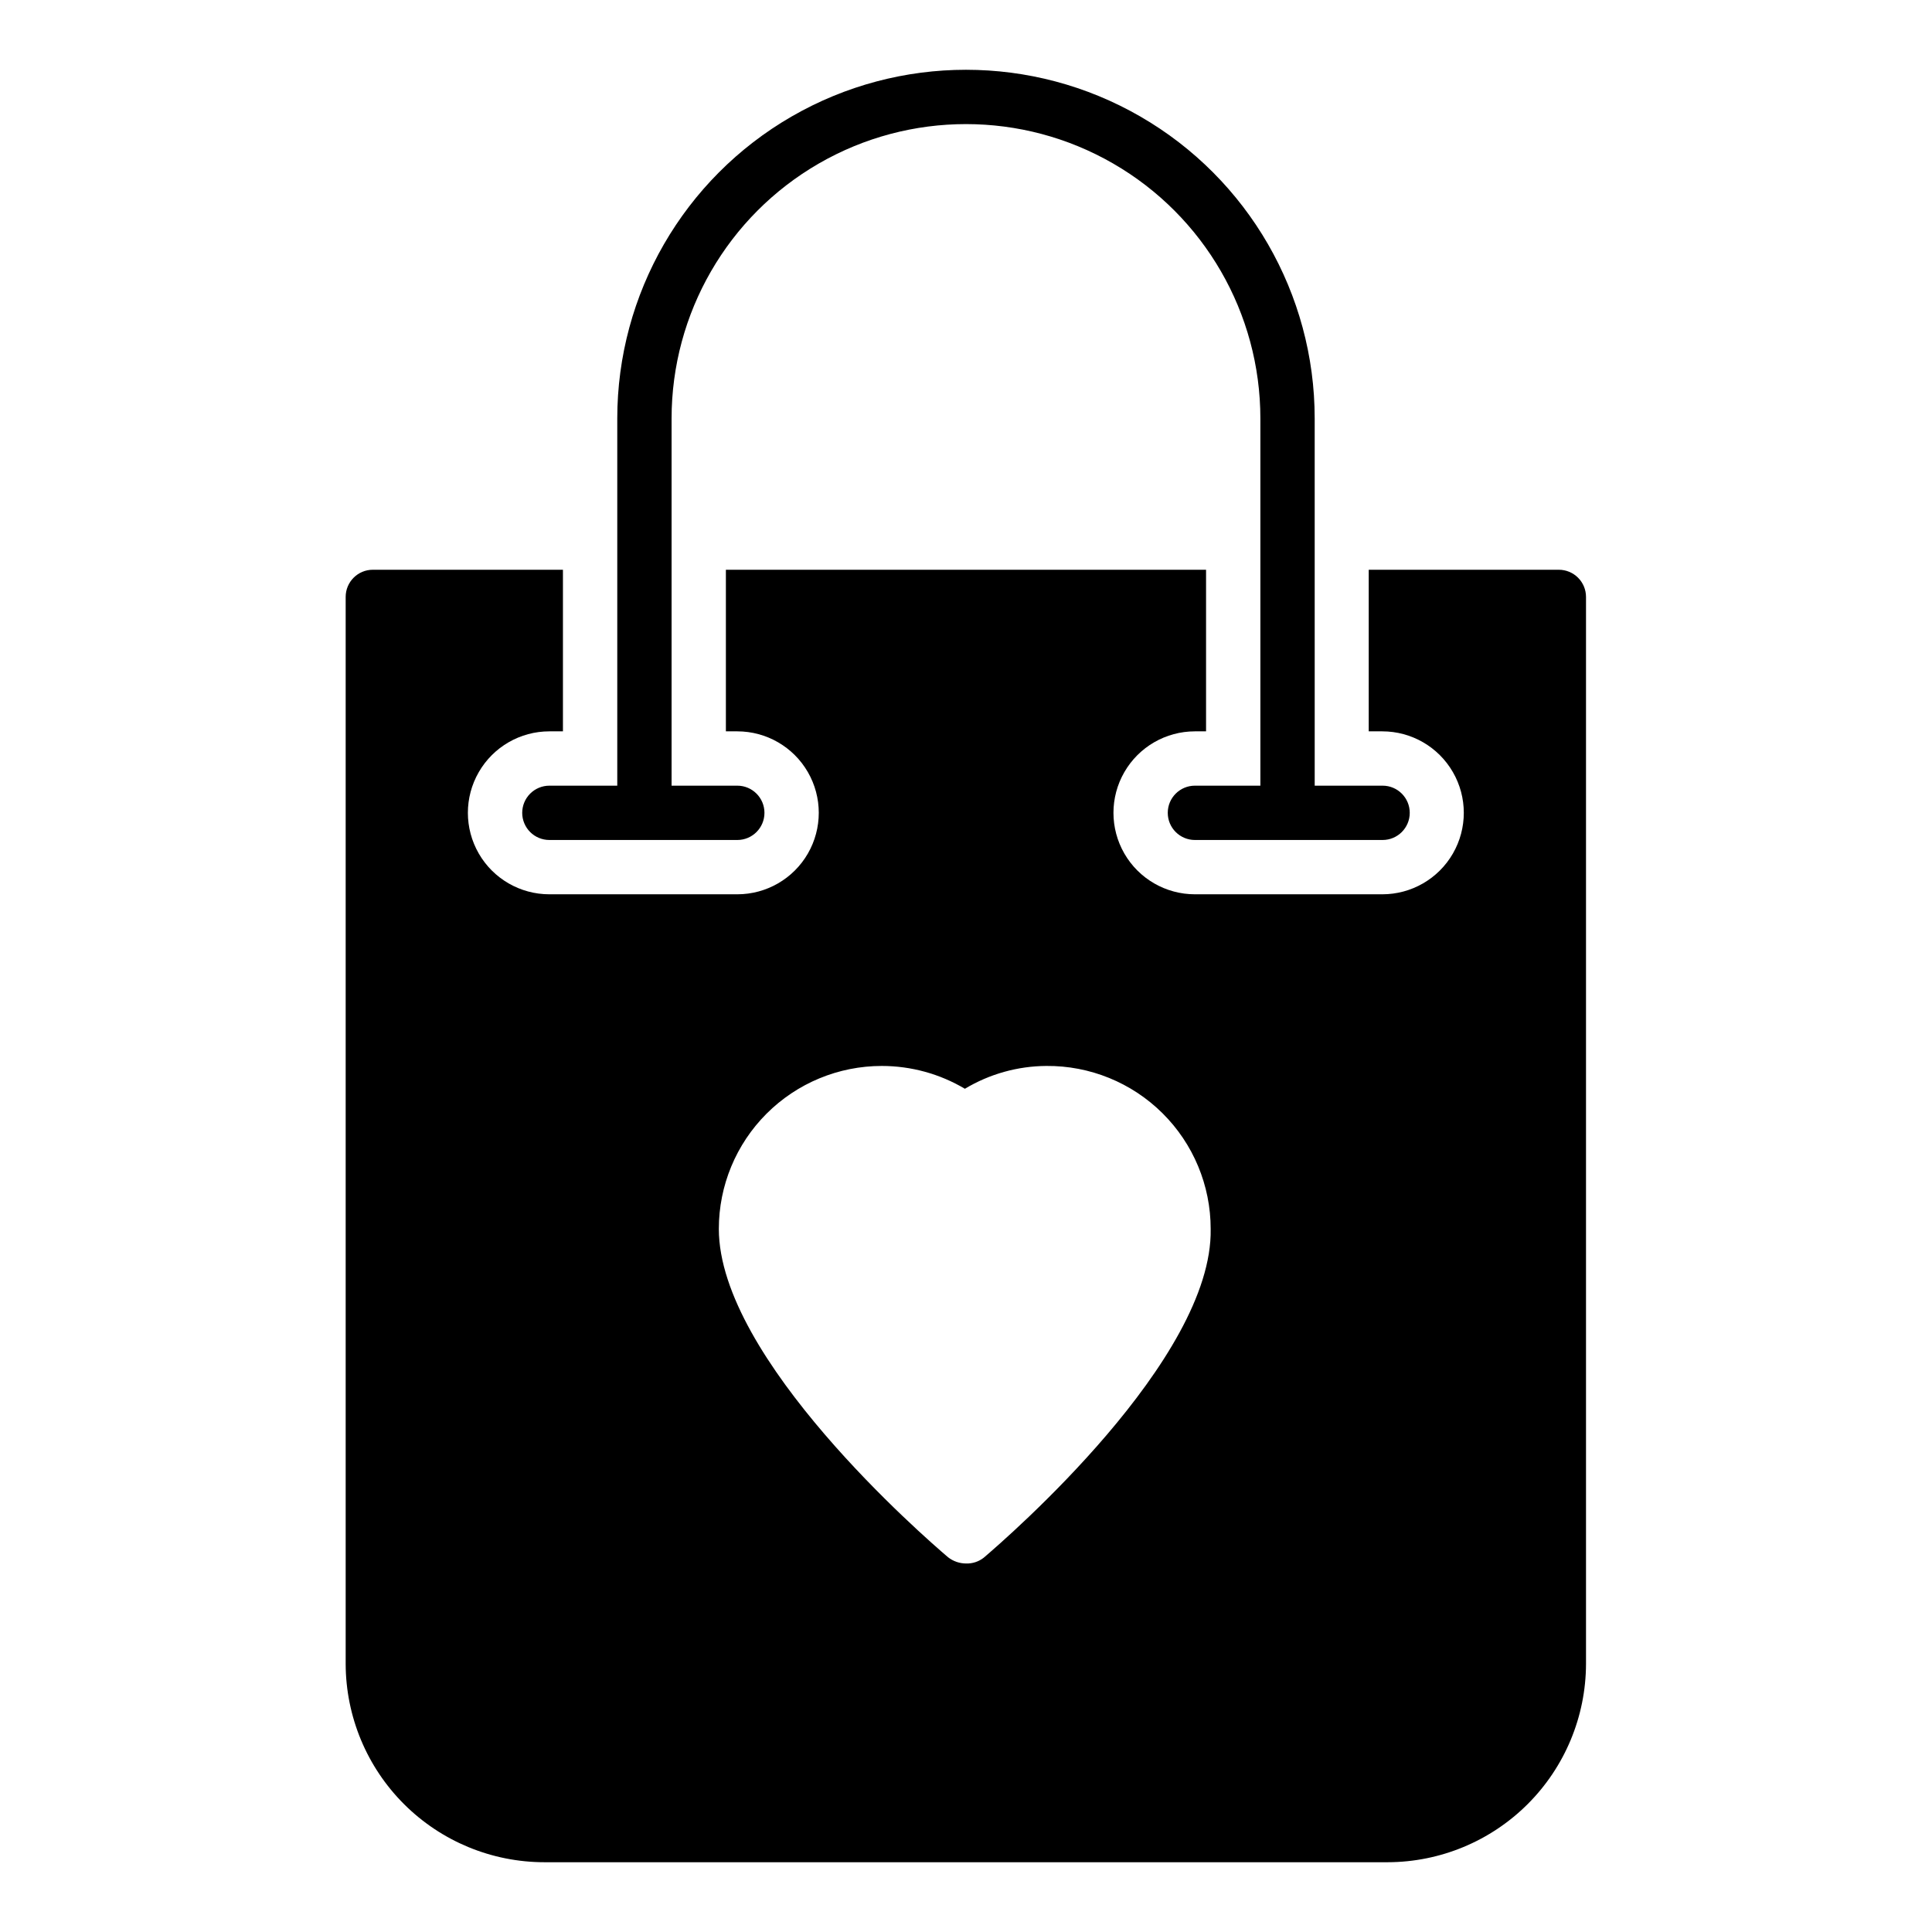 <?xml version="1.0" encoding="UTF-8"?>
<!-- Uploaded to: SVG Repo, www.svgrepo.com, Generator: SVG Repo Mixer Tools -->
<svg fill="#000000" width="800px" height="800px" version="1.1" viewBox="144 144 512 512" xmlns="http://www.w3.org/2000/svg">
 <g>
  <path d="m557.11 294.99h-50.383v42.824h3.602c7.715 0 14.844 4.117 18.699 10.797 3.859 6.68 3.859 14.91 0 21.594-3.856 6.68-10.984 10.793-18.699 10.793h-49.66c-7.715 0-14.844-4.113-18.699-10.793-3.856-6.684-3.856-14.914 0-21.594 3.856-6.68 10.984-10.797 18.699-10.797h2.949v-42.824h-127.25v42.824h3.023c7.715 0 14.84 4.117 18.699 10.797 3.856 6.68 3.856 14.91 0 21.594-3.859 6.68-10.984 10.793-18.699 10.793h-49.805c-7.715 0-14.844-4.113-18.699-10.793-3.859-6.684-3.859-14.914 0-21.594 3.856-6.68 10.984-10.797 18.699-10.797h3.598v-42.824h-50.383c-3.973 0-7.195 3.223-7.195 7.199v282.78c0.039 13.949 5.606 27.312 15.48 37.16s23.254 15.379 37.203 15.379h223.48c13.922-0.035 27.262-5.586 37.109-15.43 9.844-9.844 15.391-23.188 15.43-37.109v-282.78c0-1.91-0.758-3.738-2.109-5.09-1.348-1.348-3.18-2.109-5.09-2.109zm-152.44 261.84c-1.332 1.035-2.988 1.57-4.676 1.512-1.723-0.012-3.394-0.594-4.75-1.656-6.262-5.324-60.746-52.613-60.746-87.016 0-11.453 4.551-22.438 12.648-30.535 8.098-8.098 19.082-12.648 30.535-12.648 7.75 0.004 15.359 2.09 22.023 6.047 6.523-3.914 13.984-6.004 21.59-6.047 11.516-0.098 22.594 4.41 30.77 12.52 8.176 8.109 12.777 19.148 12.777 30.664 0.645 34.547-53.91 81.832-60.172 87.16z"/>
  <path d="m282.39 359.41c0 1.91 0.758 3.738 2.109 5.09 1.348 1.348 3.18 2.106 5.09 2.106h49.805c3.973 0 7.195-3.223 7.195-7.195 0-3.977-3.223-7.199-7.195-7.199h-17.418v-97.305c0-27.875 14.871-53.629 39.008-67.566 24.141-13.938 53.879-13.938 78.02 0 24.141 13.938 39.008 39.691 39.008 67.566v97.305h-17.344c-3.977 0-7.199 3.223-7.199 7.199 0 3.973 3.223 7.195 7.199 7.195h49.734c3.973 0 7.195-3.223 7.195-7.195 0-3.977-3.223-7.199-7.195-7.199h-17.992l-0.004-97.305c0-33.016-17.613-63.523-46.207-80.031-28.59-16.512-63.82-16.512-92.41 0-28.594 16.508-46.207 47.016-46.207 80.031v97.305h-17.992c-1.91 0-3.742 0.762-5.09 2.109-1.352 1.352-2.109 3.18-2.109 5.09z"/>
 </g>
</svg>